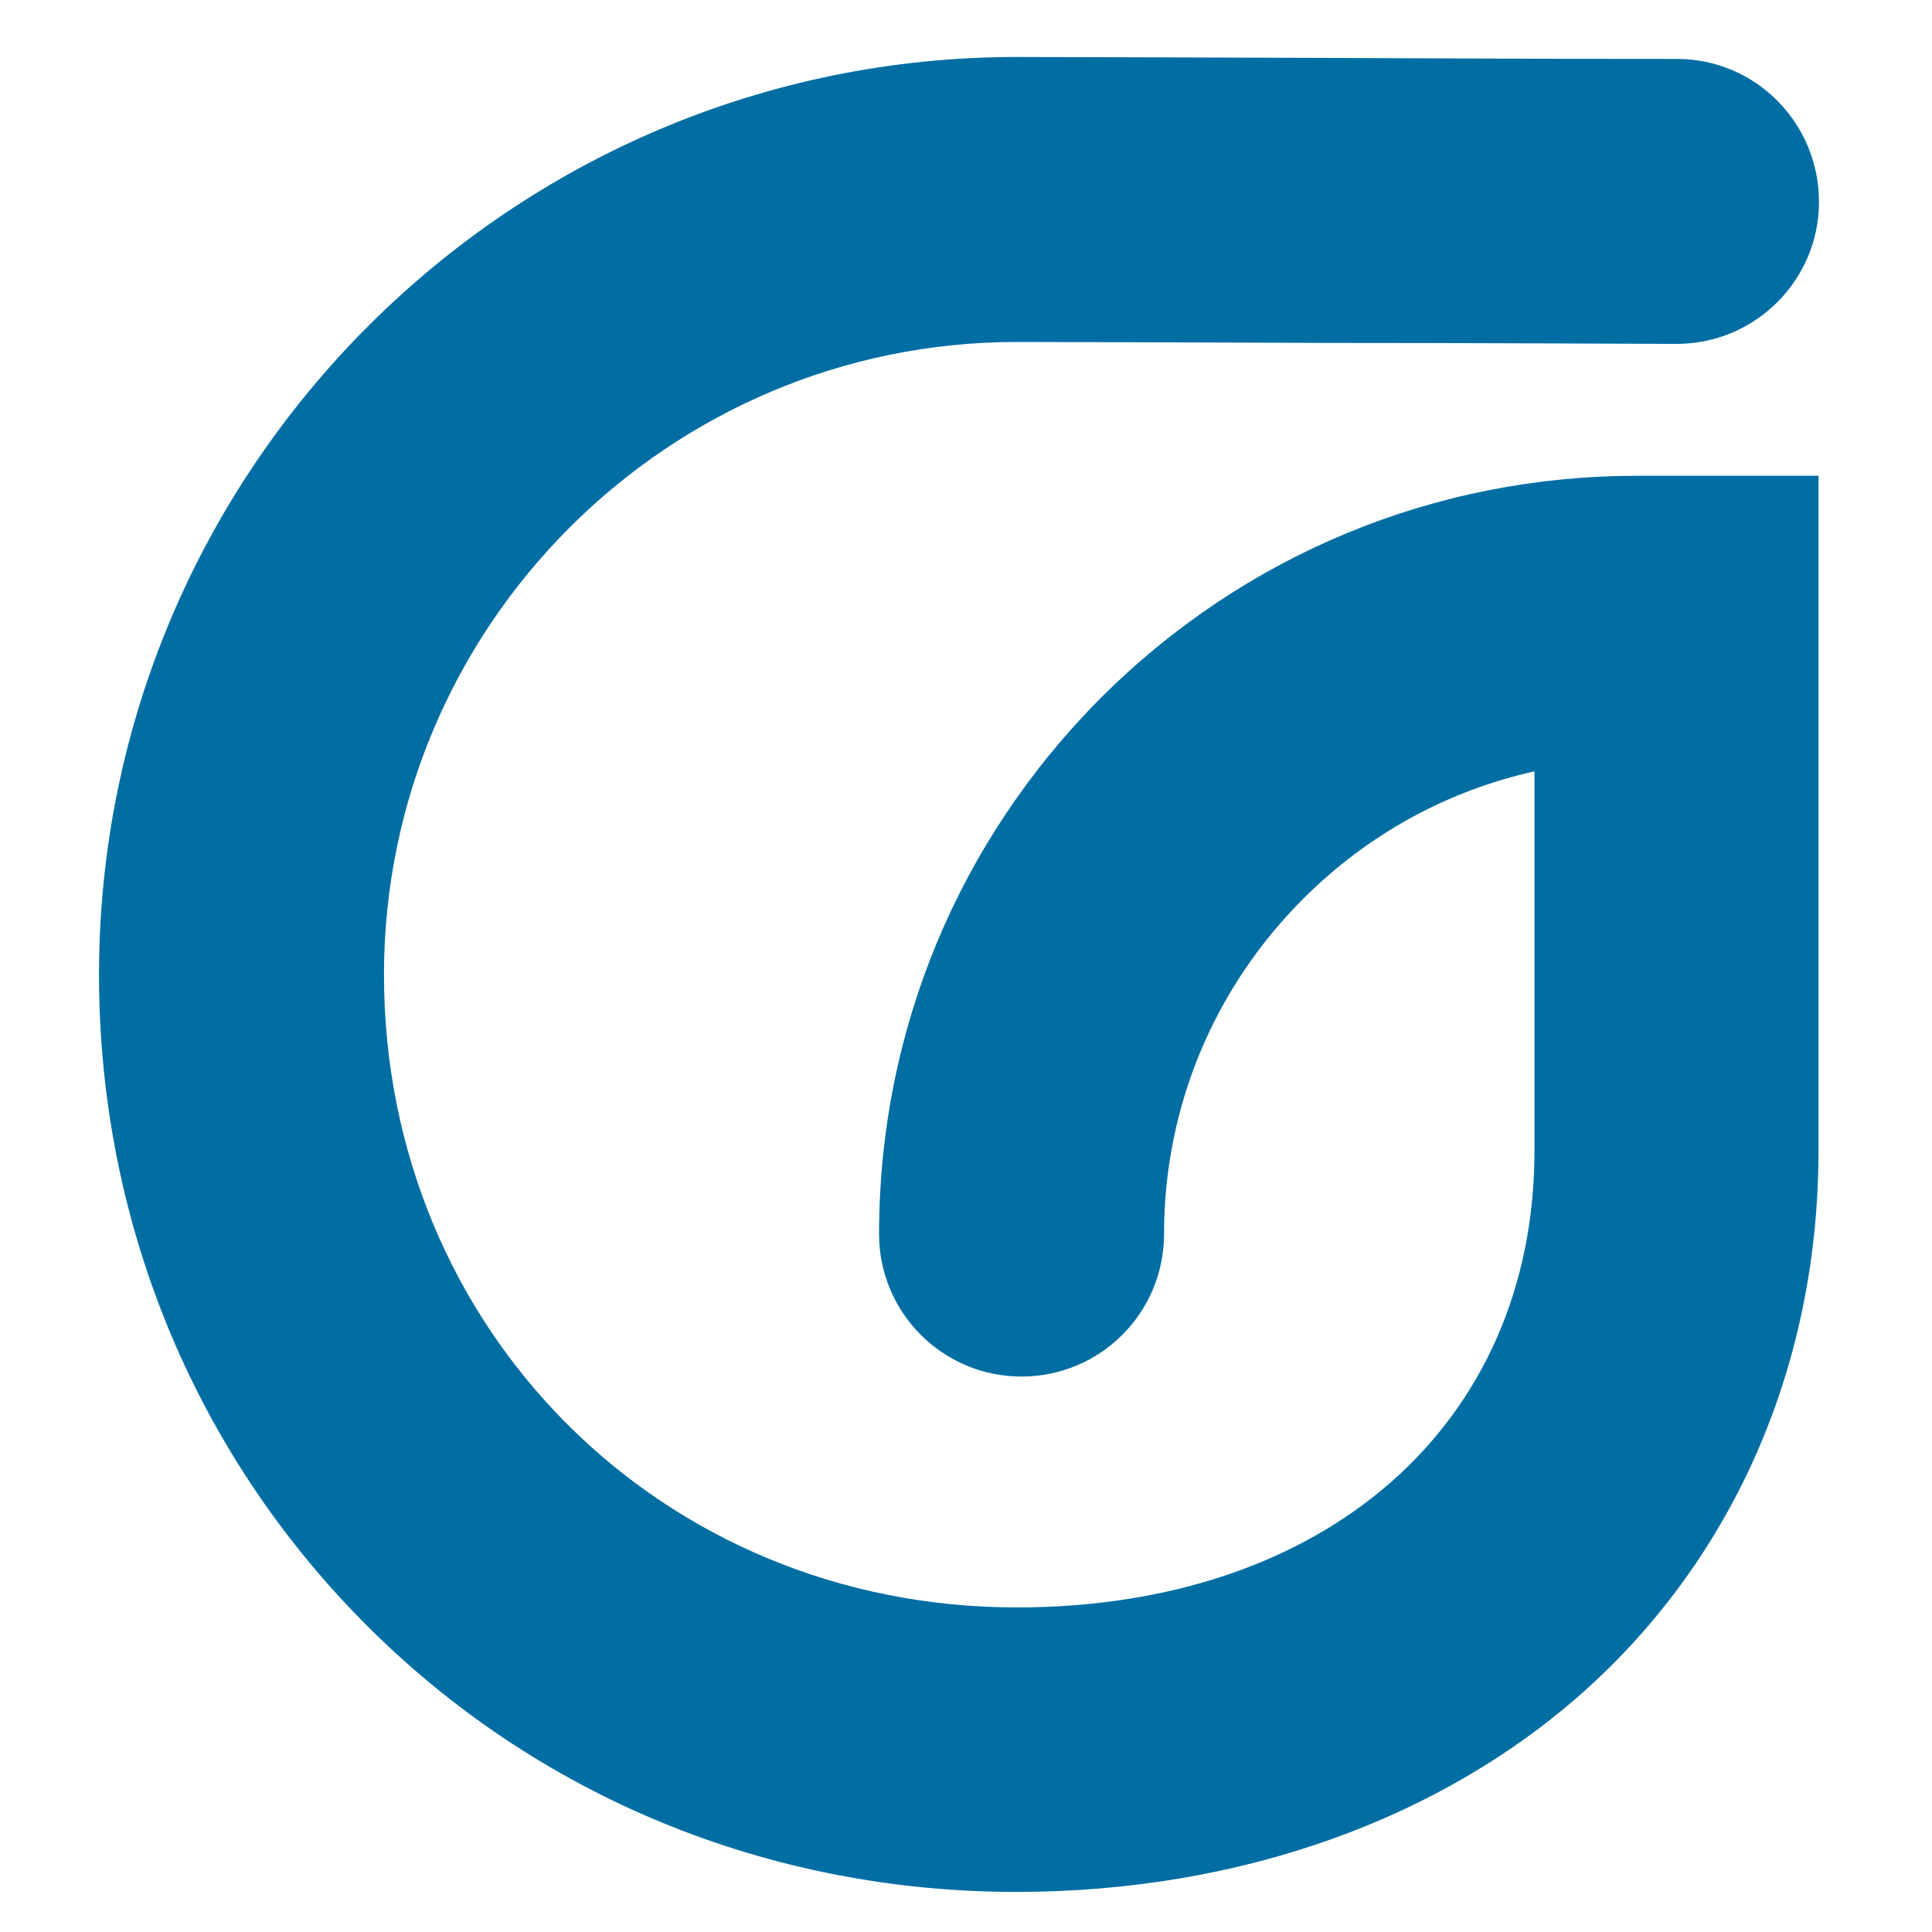 <?xml version="1.0" encoding="utf-8"?>
<!-- Generator: Adobe Illustrator 27.2.0, SVG Export Plug-In . SVG Version: 6.00 Build 0)  -->
<svg version="1.1" id="Capa_1" xmlns="http://www.w3.org/2000/svg" xmlns:xlink="http://www.w3.org/1999/xlink" x="0px" y="0px"
	 viewBox="0 0 400 400" style="enable-background:new 0 0 400 400;" xml:space="preserve">
<style type="text/css">
	.st0{fill:#006ea3;}
</style>
<g>
	<g>
		<path class="st0" d="M210.4,391.7c-51.4,0-99.4-19.8-135-55.7c-35.4-35.7-54.9-83.4-54.9-134.2c0-104.7,85.2-190,190-190h0.2
			c10.2,0,34.8,0.1,65.9,0.2c21.5,0.1,46,0.2,70.6,0.2c16.3,0,29.4,13.3,29.4,29.6c0,16.2-13.2,29.4-29.5,29.4c0,0-0.1,0-0.1,0
			c-24.6-0.1-49.1-0.2-70.6-0.2c-31.1-0.1-55.6-0.2-65.7-0.2h-0.2c-72.2,0-131,58.8-131,131c0,73.5,57.5,131,131,131
			c64.1,0,107.2-38,107.2-94.6v-78.5c-18,4-34.5,13-47.9,26.4c-18.5,18.5-28.8,43.2-28.8,69.4c0,16.3-13.2,29.5-29.5,29.5
			s-29.5-13.2-29.5-29.5c0-42,16.4-81.4,46-111.1c29.7-29.6,69.1-45.9,111-45.9c0,0,0.1,0,0.1,0l37.4,0v139.7
			c0,43.8-17,83.4-47.9,111.4C298.6,376.7,256.6,391.7,210.4,391.7z"/>
	</g>
</g>
</svg>
